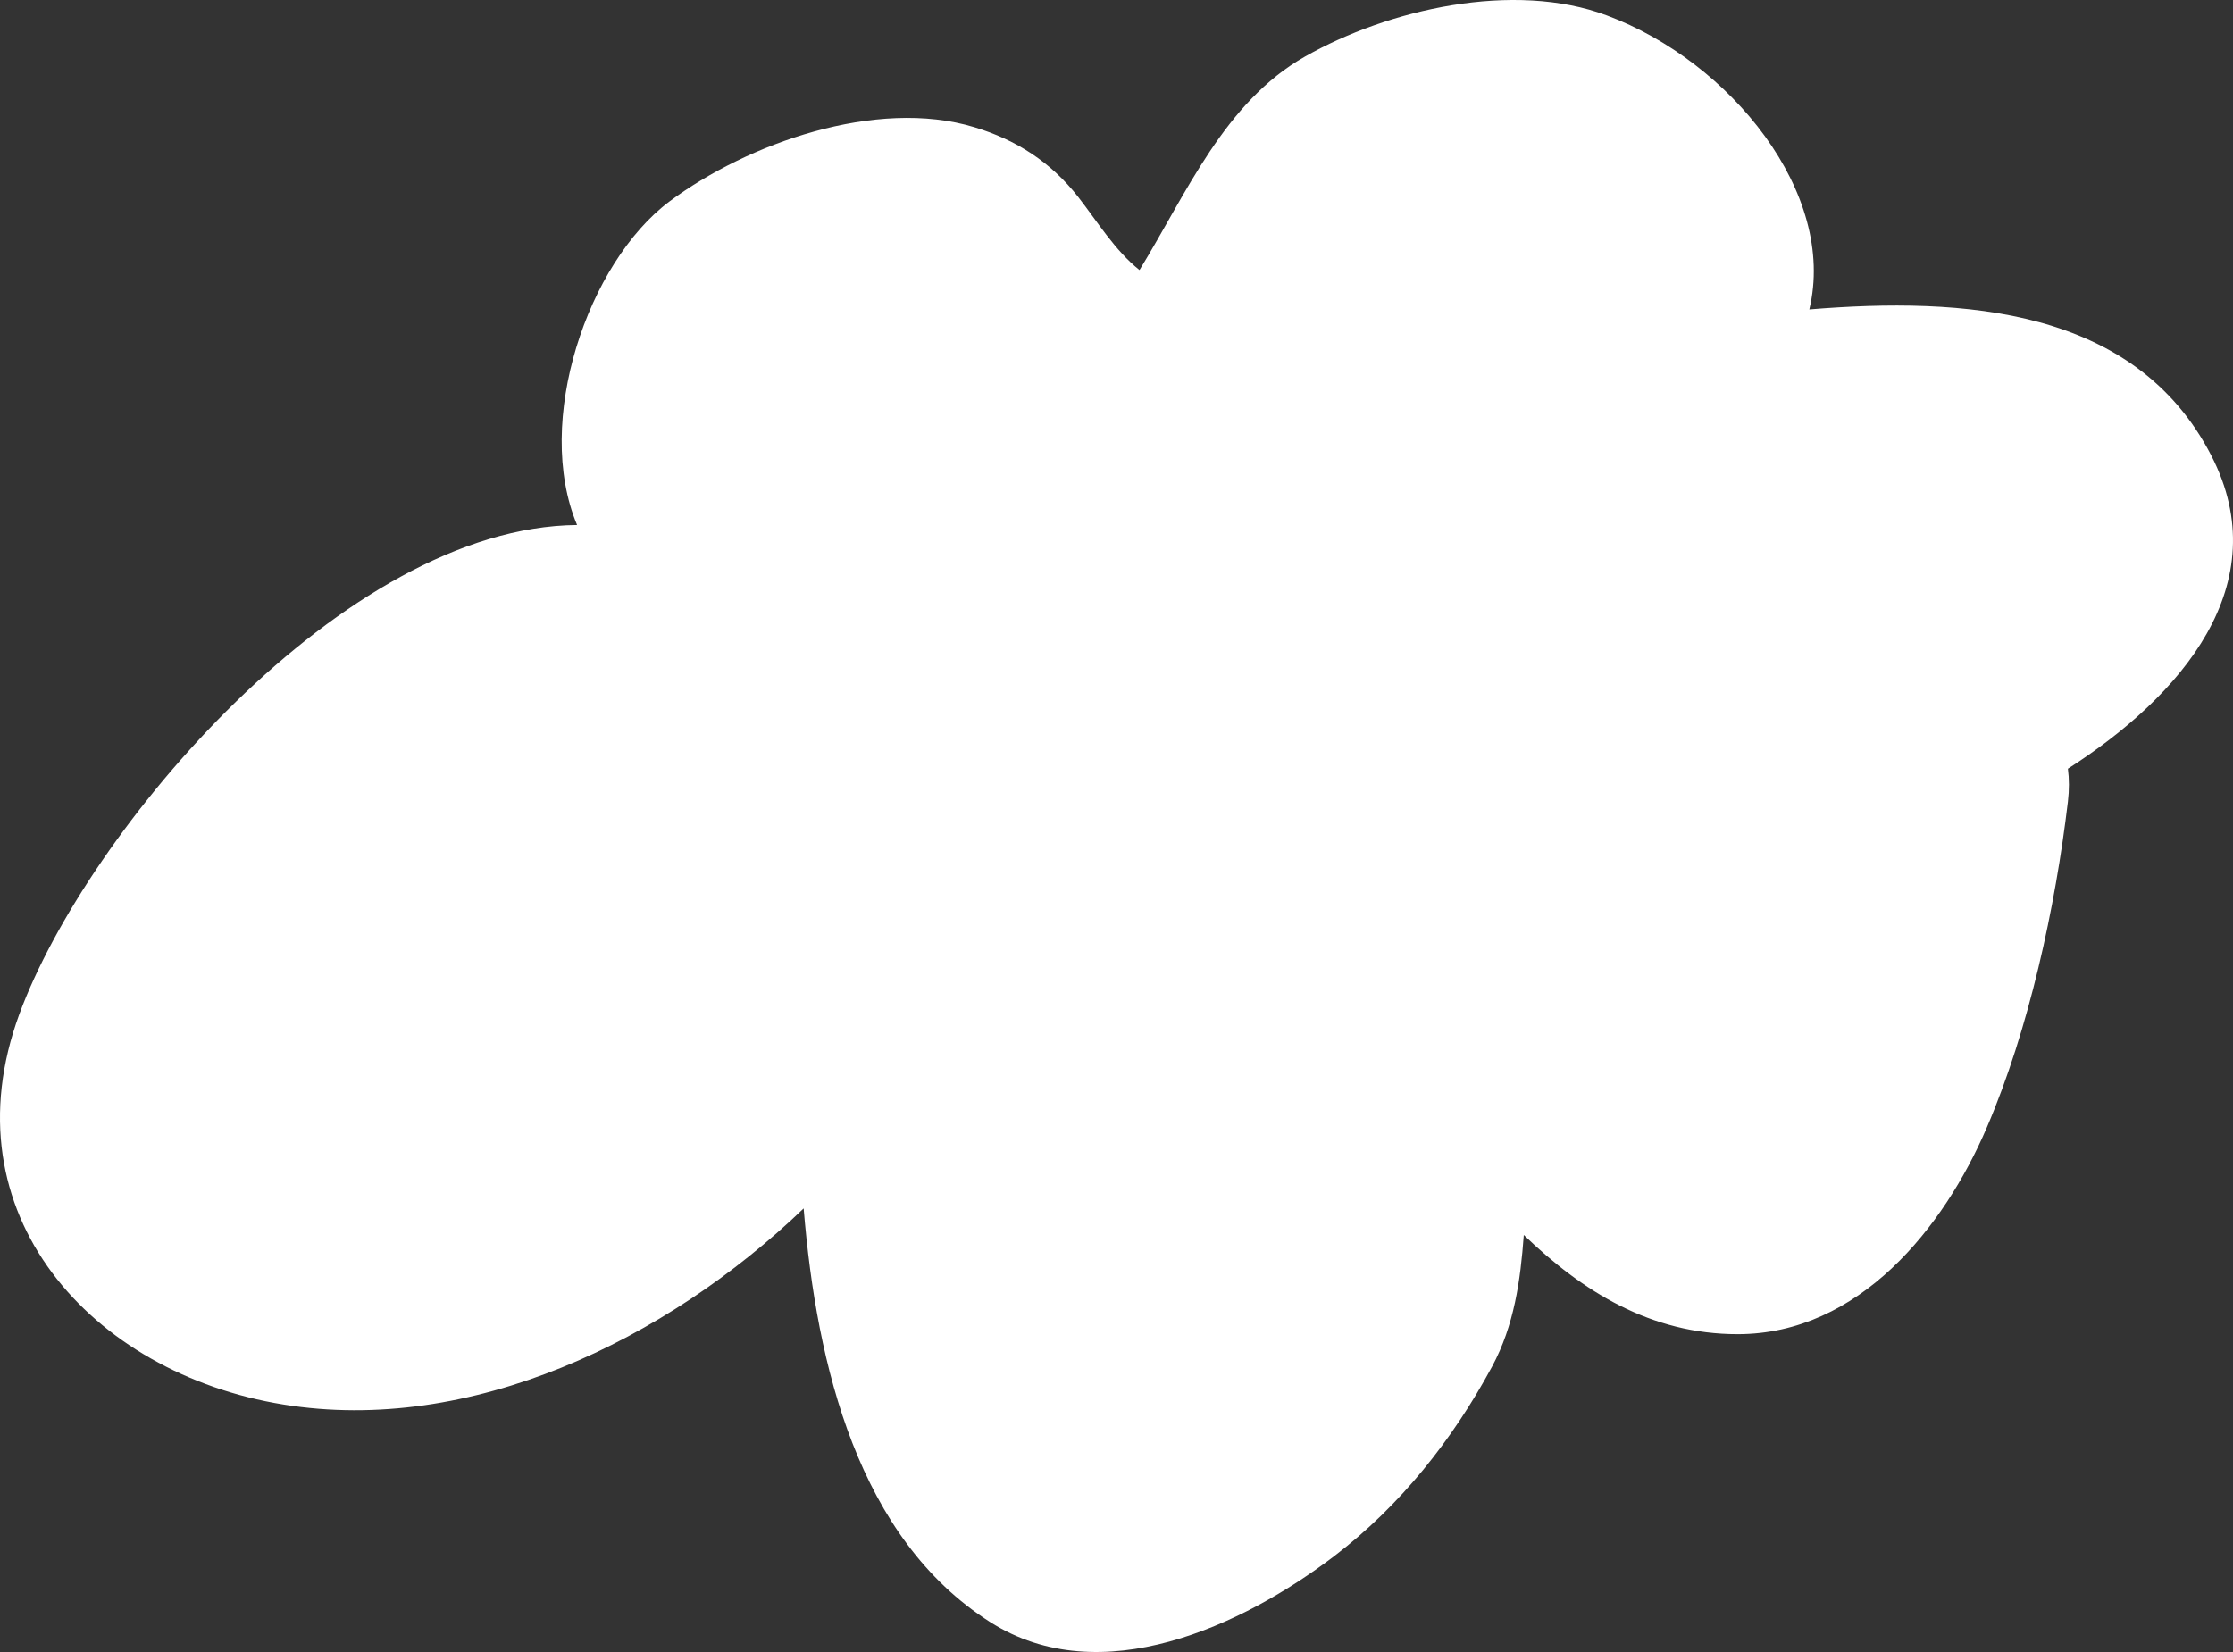 <?xml version="1.0" encoding="utf-8"?>
<!-- Generator: Adobe Illustrator 16.0.0, SVG Export Plug-In . SVG Version: 6.00 Build 0)  -->
<!DOCTYPE svg PUBLIC "-//W3C//DTD SVG 1.1//EN" "http://www.w3.org/Graphics/SVG/1.1/DTD/svg11.dtd">
<svg version="1.1" id="Layer_1" xmlns="http://www.w3.org/2000/svg" xmlns:xlink="http://www.w3.org/1999/xlink" x="0px" y="0px"
	 width="300.002px" height="222.002px" viewBox="0 0 300.002 222.002" enable-background="new 0 0 300.002 222.002"
	 xml:space="preserve">
<rect x="0" y="0" width="300.002" height="222.002" fill="#333333" stroke="none"/>
<path fill-rule="evenodd" clip-rule="evenodd" fill="#FFFFFF" d="M297.071,61.192c-10.25-19.85-33.27-21.31-53.99-19.61
	c3.75-15.57-10.58-33.32-27.2-39.51c-12.51-4.68-29.4-0.83-40.56,5.53c-10.8,6.13-15.88,18.32-22.23,28.69
	c-3.3-2.62-5.69-6.56-8.24-9.83c-3.66-4.67-8.31-7.67-13.95-9.37c-13.17-3.99-30.52,2.19-40.96,9.98
	c-10.98,8.23-18.25,29.56-12.41,43.48c-31.35,0.27-65.89,41.14-74.93,65.72c-9.87,26.84,9.73,48.31,35.47,52.47
	c25.11,4.08,51.38-8.58,69.9-26.35c1.74,21.24,7.39,44.36,25.06,55.59c14.86,9.45,33.94,0.48,46.2-8.85
	c8.92-6.79,15.93-15.68,21.22-25.47c2.98-5.53,3.82-11.56,4.27-17.7c7.87,7.58,17.06,13.33,28.74,13.33
	c16.32-0.01,27.71-14.33,33.46-27.76c5.67-13.2,9.21-29.57,10.9-43.8c0.19-1.59,0.18-3.06,0-4.43
	C292.972,93.603,306.031,78.563,297.071,61.192z"/>
</svg>
